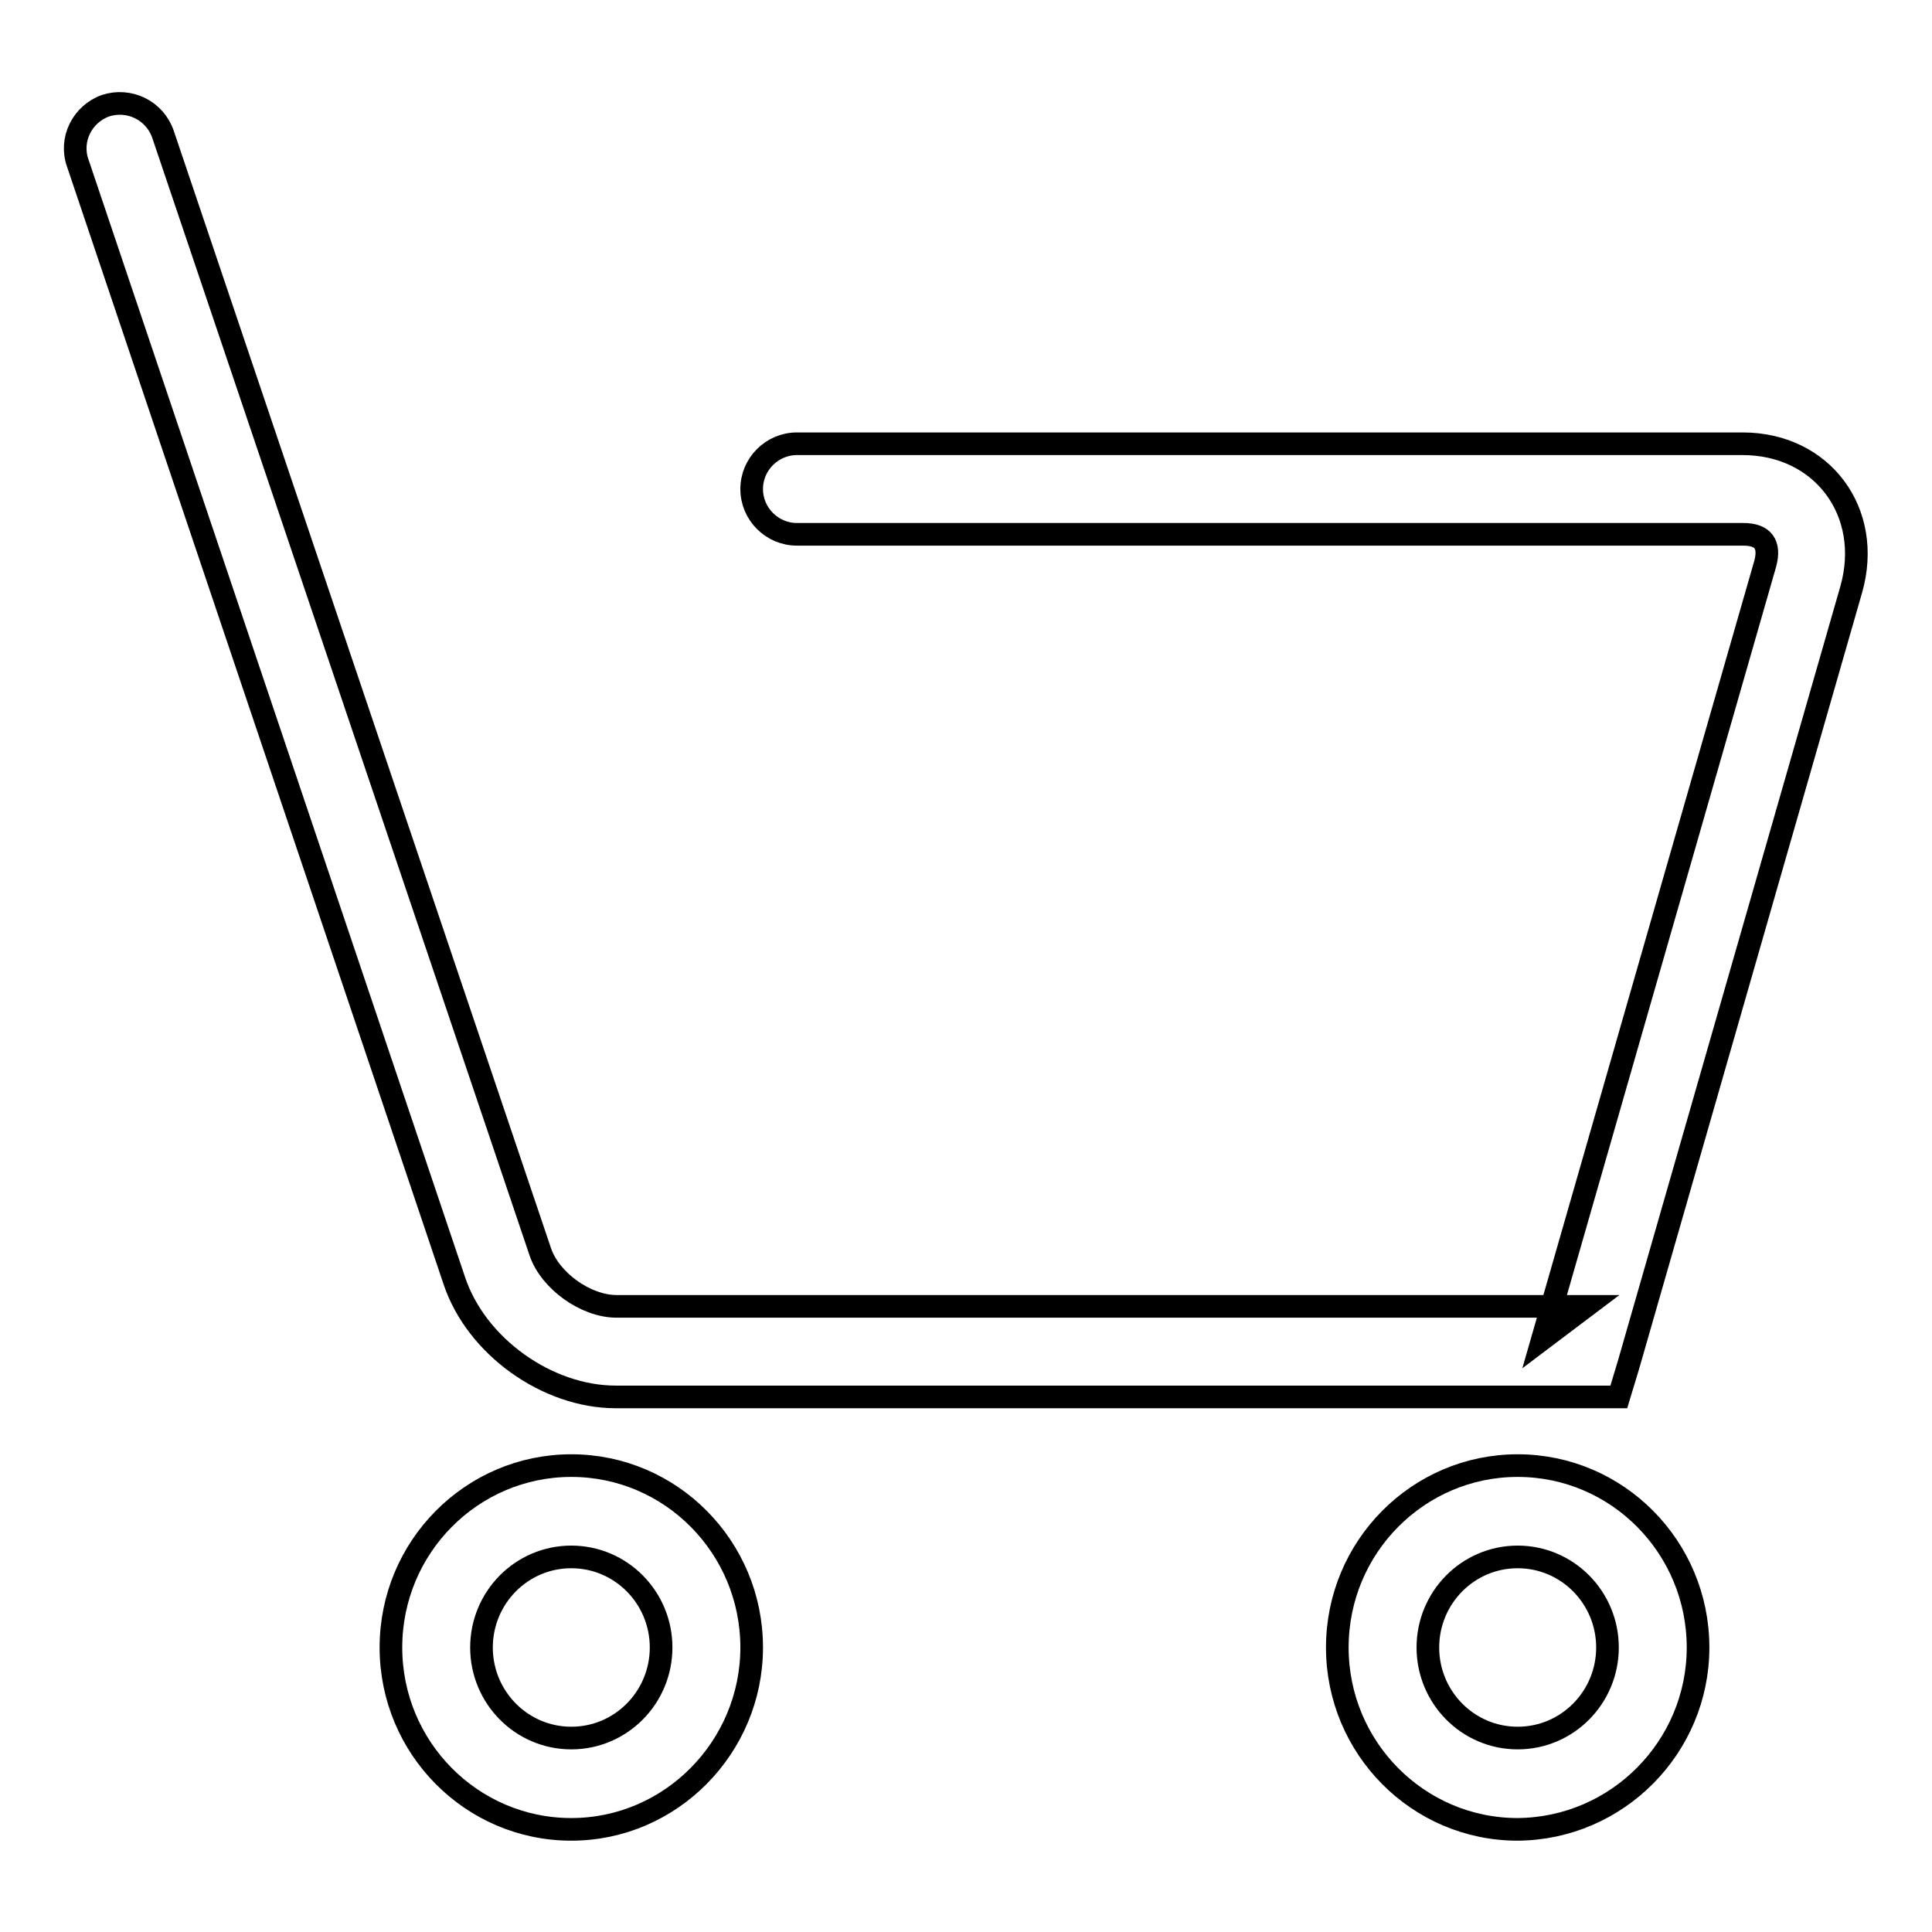 <?xml version="1.0" encoding="utf-8"?>
<!-- Svg Vector Icons : http://www.onlinewebfonts.com/icon -->
<!DOCTYPE svg PUBLIC "-//W3C//DTD SVG 1.1//EN" "http://www.w3.org/Graphics/SVG/1.1/DTD/svg11.dtd">
<svg version="1.1" xmlns="http://www.w3.org/2000/svg" xmlns:xlink="http://www.w3.org/1999/xlink" x="0px" y="0px" viewBox="0 0 256 256" enable-background="new 0 0 256 256" xml:space="preserve">
<g><g><path stroke-width="3" fill-opacity="0" stroke="#000000"  d="M60.2,169.7c2.9,8.7,12.3,15.4,21.4,15.4h128.4h4.5l1.3-4.3l29.5-102.7c2.9-10.2-3.8-19.3-14.4-19.3H105.6c-3.3,0-6,2.7-6,6s2.7,6,6,6H231c2.6,0,3.6,1.3,2.9,3.9l-29.5,102.7l5.7-4.3H81.7c-4.1,0-8.8-3.4-10.1-7.2L21.6,17.8c-1.1-3.2-4.5-4.8-7.6-3.8c-3.1,1.1-4.8,4.5-3.7,7.6L60.2,169.7z M99.6,218.3c0-13.3-10.7-24.1-23.9-24.1S51.8,205,51.8,218.3c0,13.3,10.7,24.1,23.9,24.1S99.6,231.5,99.6,218.3z M63.8,218.3c0-6.6,5.3-12,11.9-12c6.6,0,11.9,5.4,11.9,12c0,6.6-5.3,12-11.9,12C69.1,230.3,63.8,224.9,63.8,218.3z M225,218.3c0-13.3-10.7-24.1-23.9-24.1c-13.2,0-23.9,10.8-23.9,24.1c0,13.3,10.7,24.1,23.9,24.1C214.3,242.3,225,231.5,225,218.3z M189.2,218.3c0-6.6,5.3-12,11.9-12s11.9,5.4,11.9,12c0,6.6-5.3,12-11.9,12C194.5,230.3,189.2,224.9,189.2,218.3z"/></g></g>
</svg>